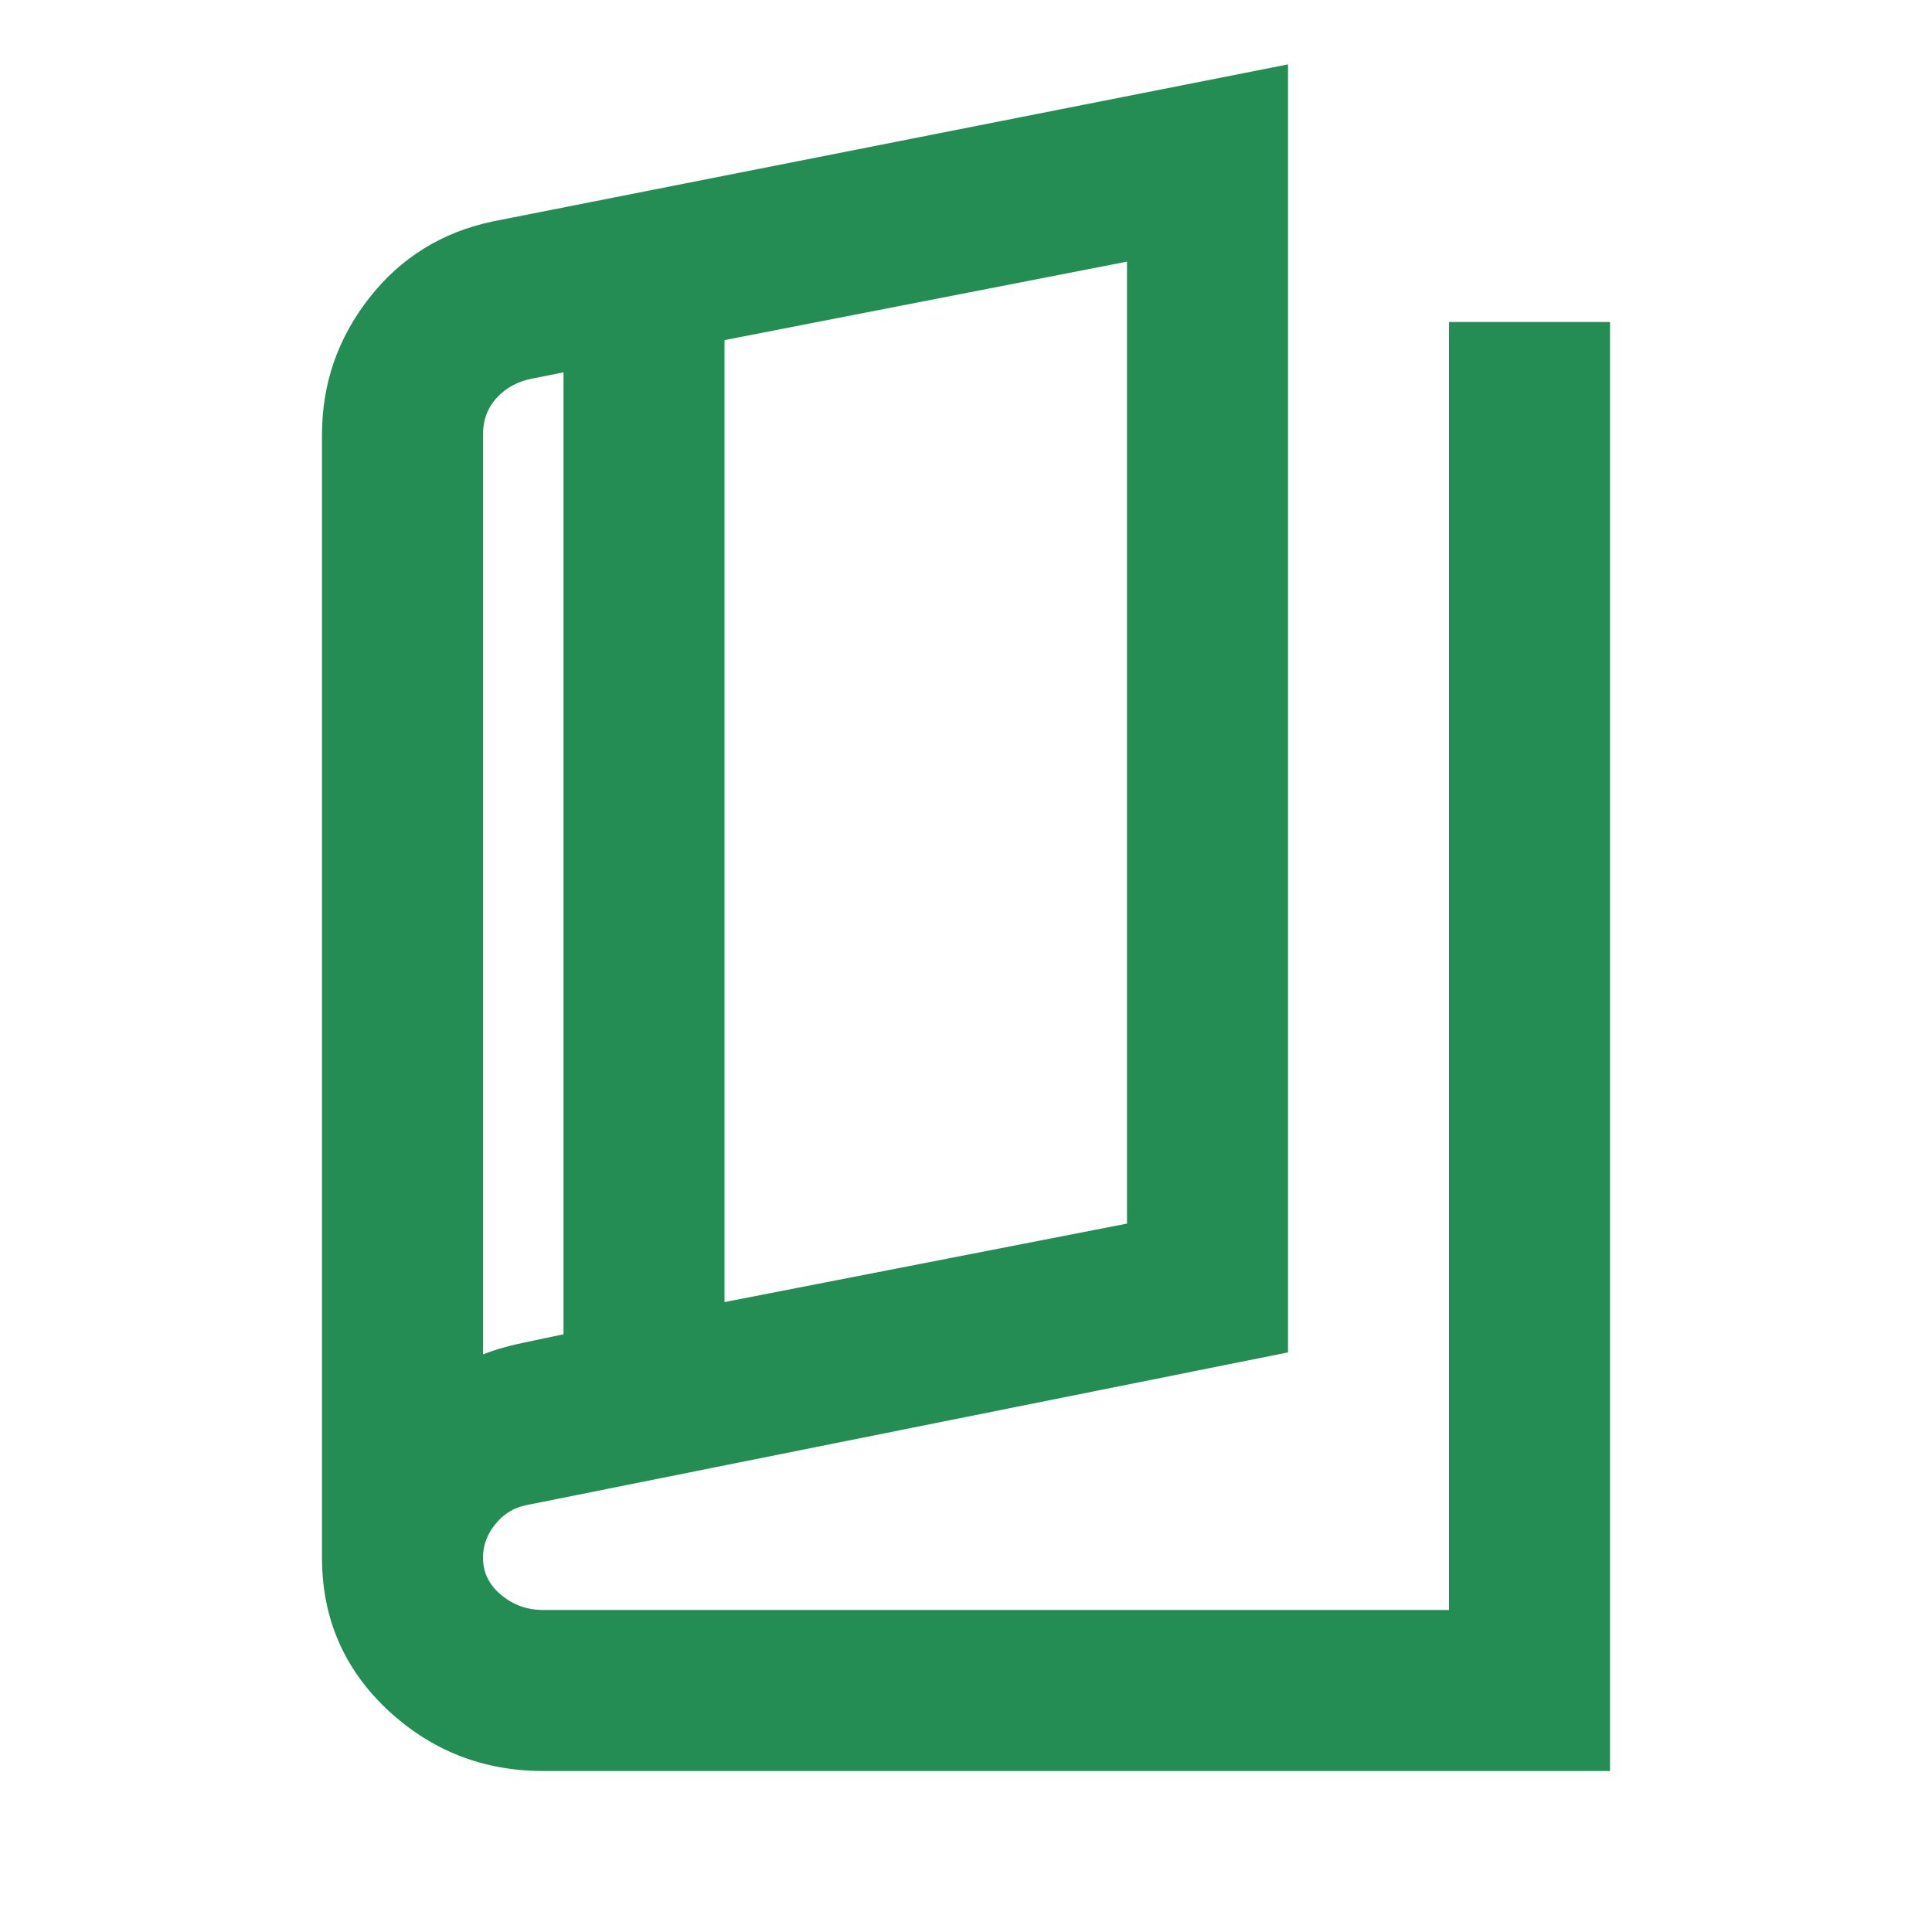 <svg width="24" height="24" viewBox="0 0 24 24" fill="none" xmlns="http://www.w3.org/2000/svg">
<mask id="mask0_1578_269" style="mask-type:alpha" maskUnits="userSpaceOnUse" x="0" y="0" width="24" height="24">
<rect width="24" height="24" fill="#D9D9D9"/>
</mask>
<g mask="url(#mask0_1578_269)">
<path d="M6.75 22C6 22 5.354 21.746 4.812 21.238C4.271 20.729 4 20.1 4 19.35V5.4C4 4.767 4.196 4.2 4.588 3.7C4.979 3.2 5.492 2.883 6.125 2.75L16 0.8V16.8L6.525 18.7C6.375 18.733 6.25 18.812 6.15 18.938C6.05 19.062 6 19.2 6 19.35C6 19.533 6.075 19.688 6.225 19.812C6.375 19.938 6.55 20 6.75 20H18V4H20V22H6.75ZM9 16.175L14 15.2V3.25L9 4.225V16.175ZM7 16.575V4.625L6.625 4.7C6.442 4.733 6.292 4.812 6.175 4.937C6.058 5.062 6 5.217 6 5.4V16.825C6.083 16.792 6.171 16.762 6.263 16.738C6.354 16.712 6.442 16.692 6.525 16.675L7 16.575Z" fill="#238D53"/>
</g>
</svg>
